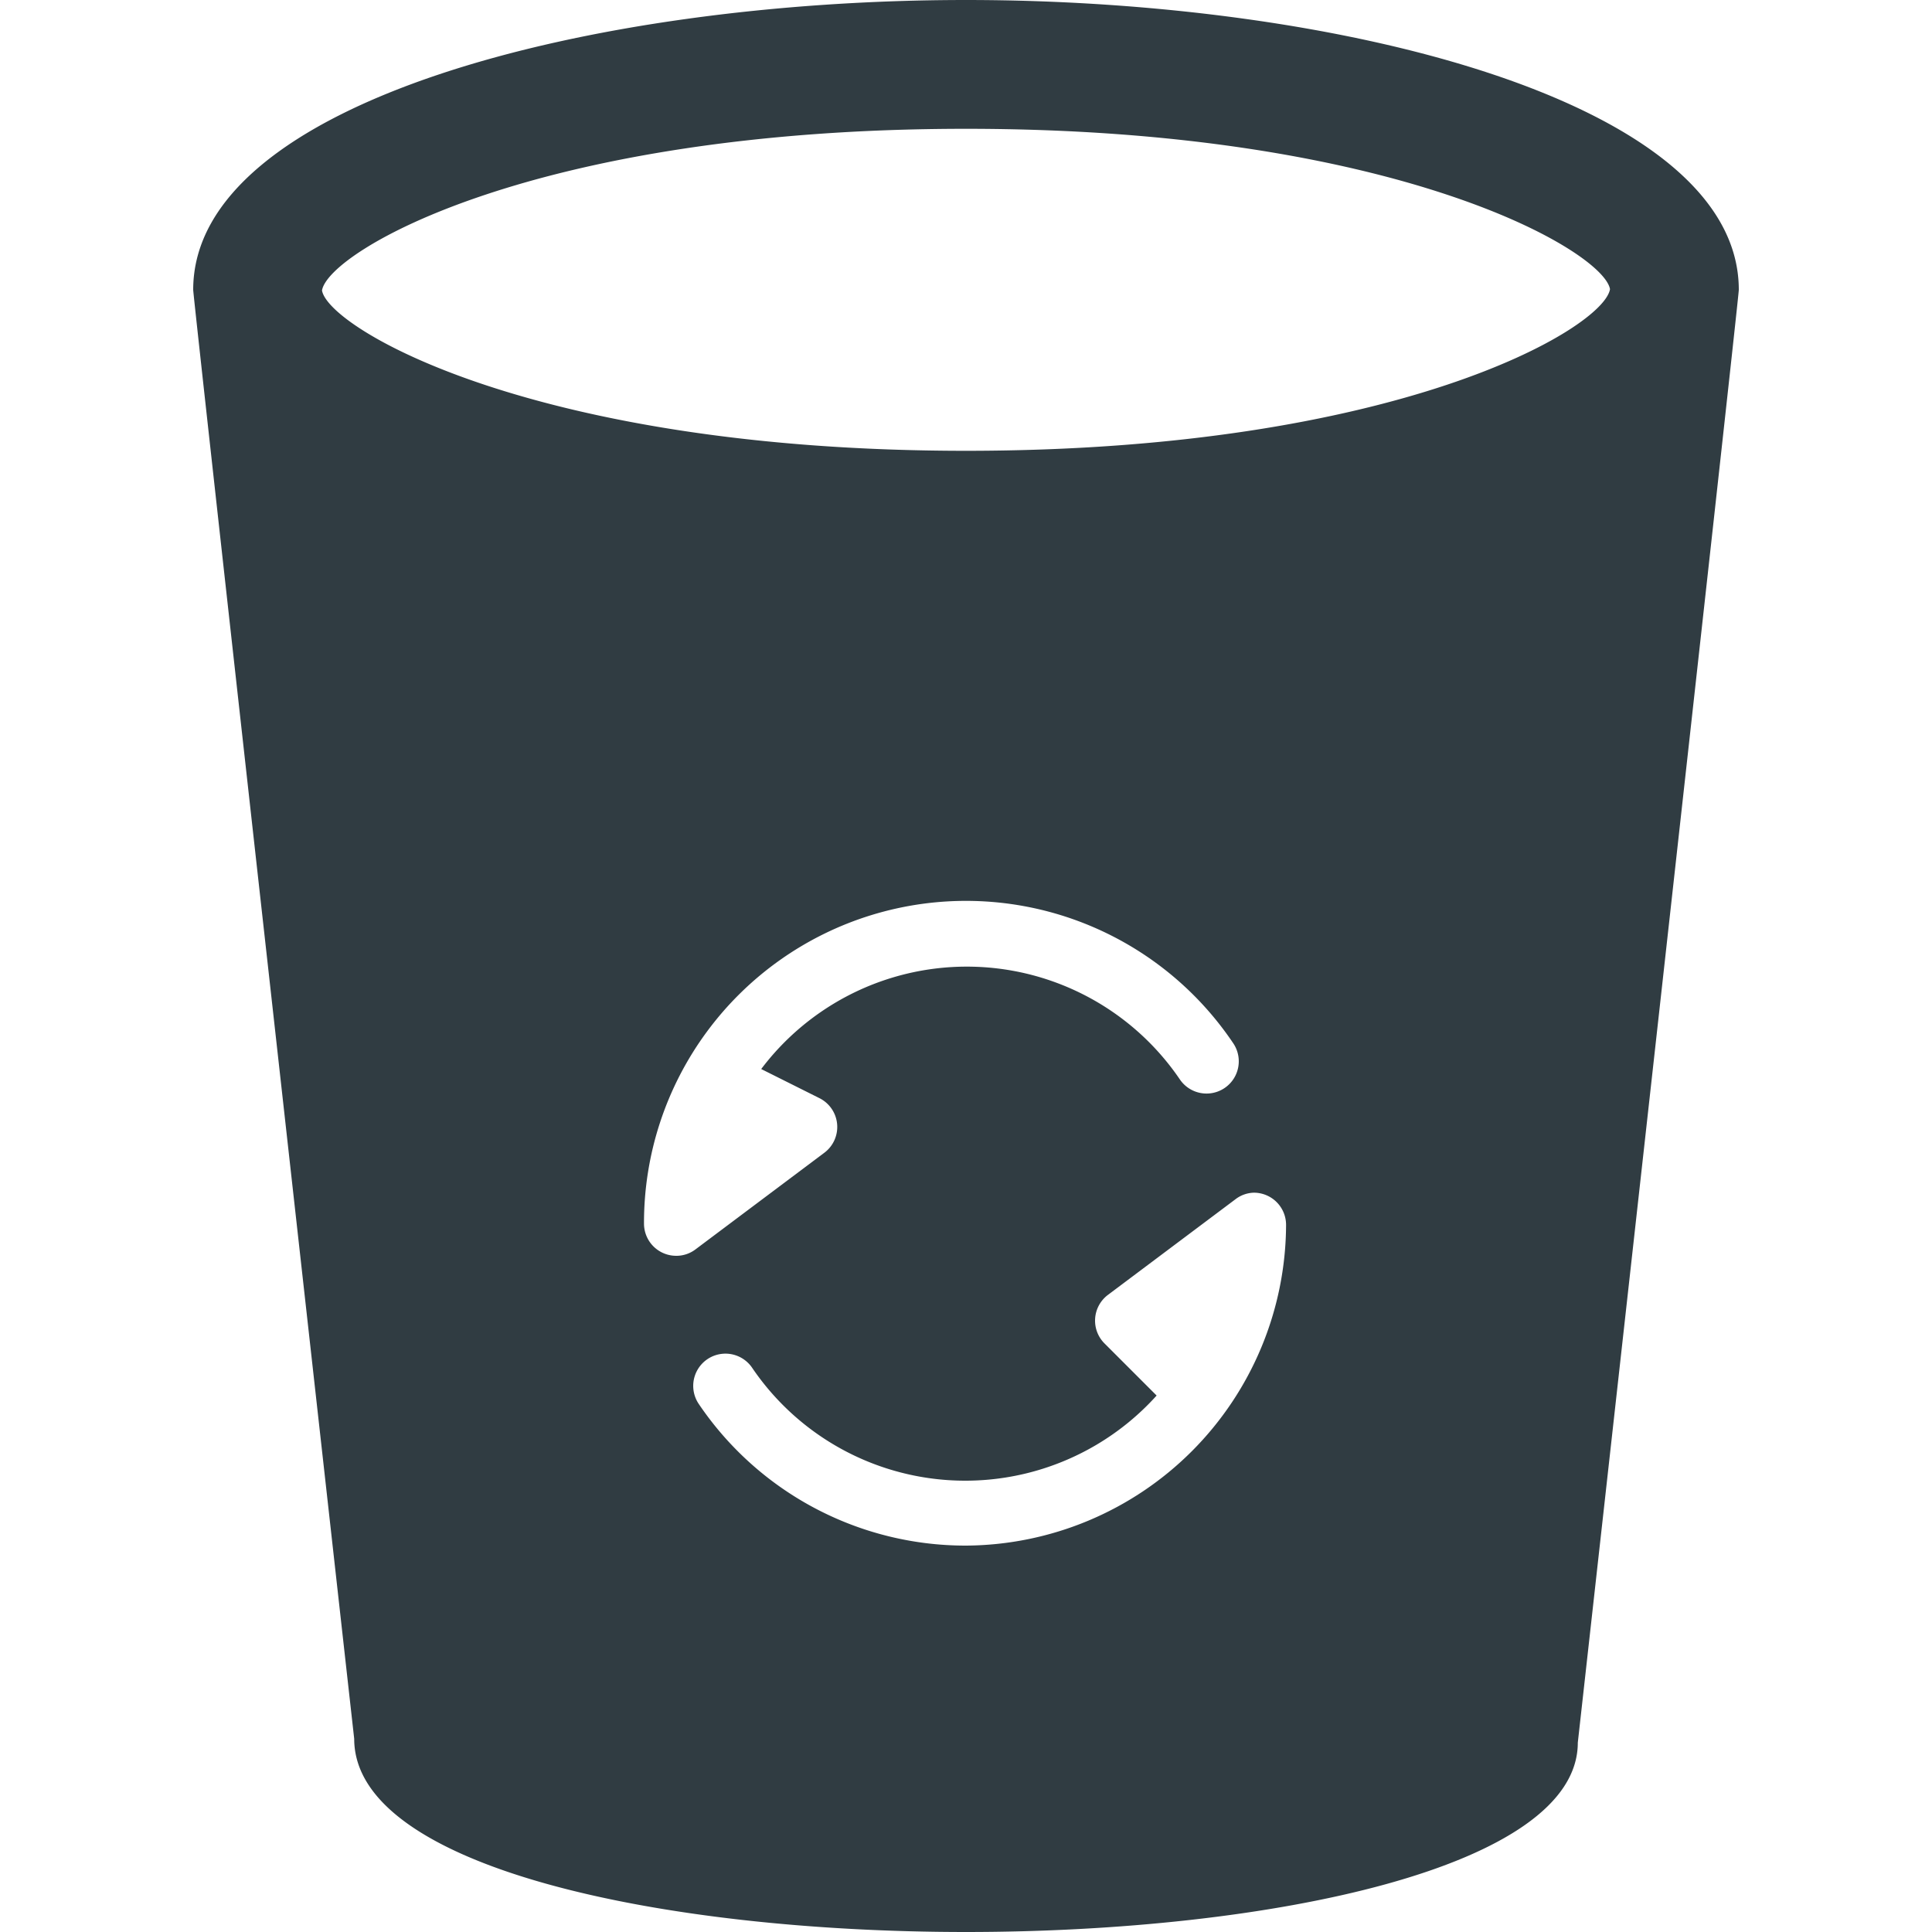 <svg xmlns="http://www.w3.org/2000/svg" viewBox="0 0 30 30">
  <title>Recycle Bin</title>
  <g id="Recycle_Bin" data-name="Recycle Bin">
    <path d="M15,0C9.18,0,3,1.58,3,4.5,3,4.64,5.5,27,5.5,27c0,2,4.78,3,9.5,3s9.5-1,9.5-2.94c0,0,2.5-22.41,2.5-22.56C27,1.58,20.82,0,15,0Zm0,7C8.31,7,5.1,5.1,5,4.51,5.1,3.9,8.31,2,15,2s9.9,1.9,10,2.49C24.9,5.1,21.69,7,15,7ZM10.5,19.5h0A.5.5,0,0,1,10,19a5,5,0,0,1,9.15-2.8.5.5,0,1,1-.83.56,4,4,0,0,0-6.5-.16l.9.45a.5.5,0,0,1,.08.85l-2,1.5h0A.49.49,0,0,1,10.5,19.5ZM15,24a5,5,0,0,1-4.15-2.2.5.5,0,0,1,.83-.56,4,4,0,0,0,6.28.43l-.81-.81a.5.5,0,0,1,.05-.75l2-1.5h0a.49.49,0,0,1,.27-.09.5.5,0,0,1,.5.5A5,5,0,0,1,15,24Z" style="fill: #303c42"/>
  </g>
</svg>
